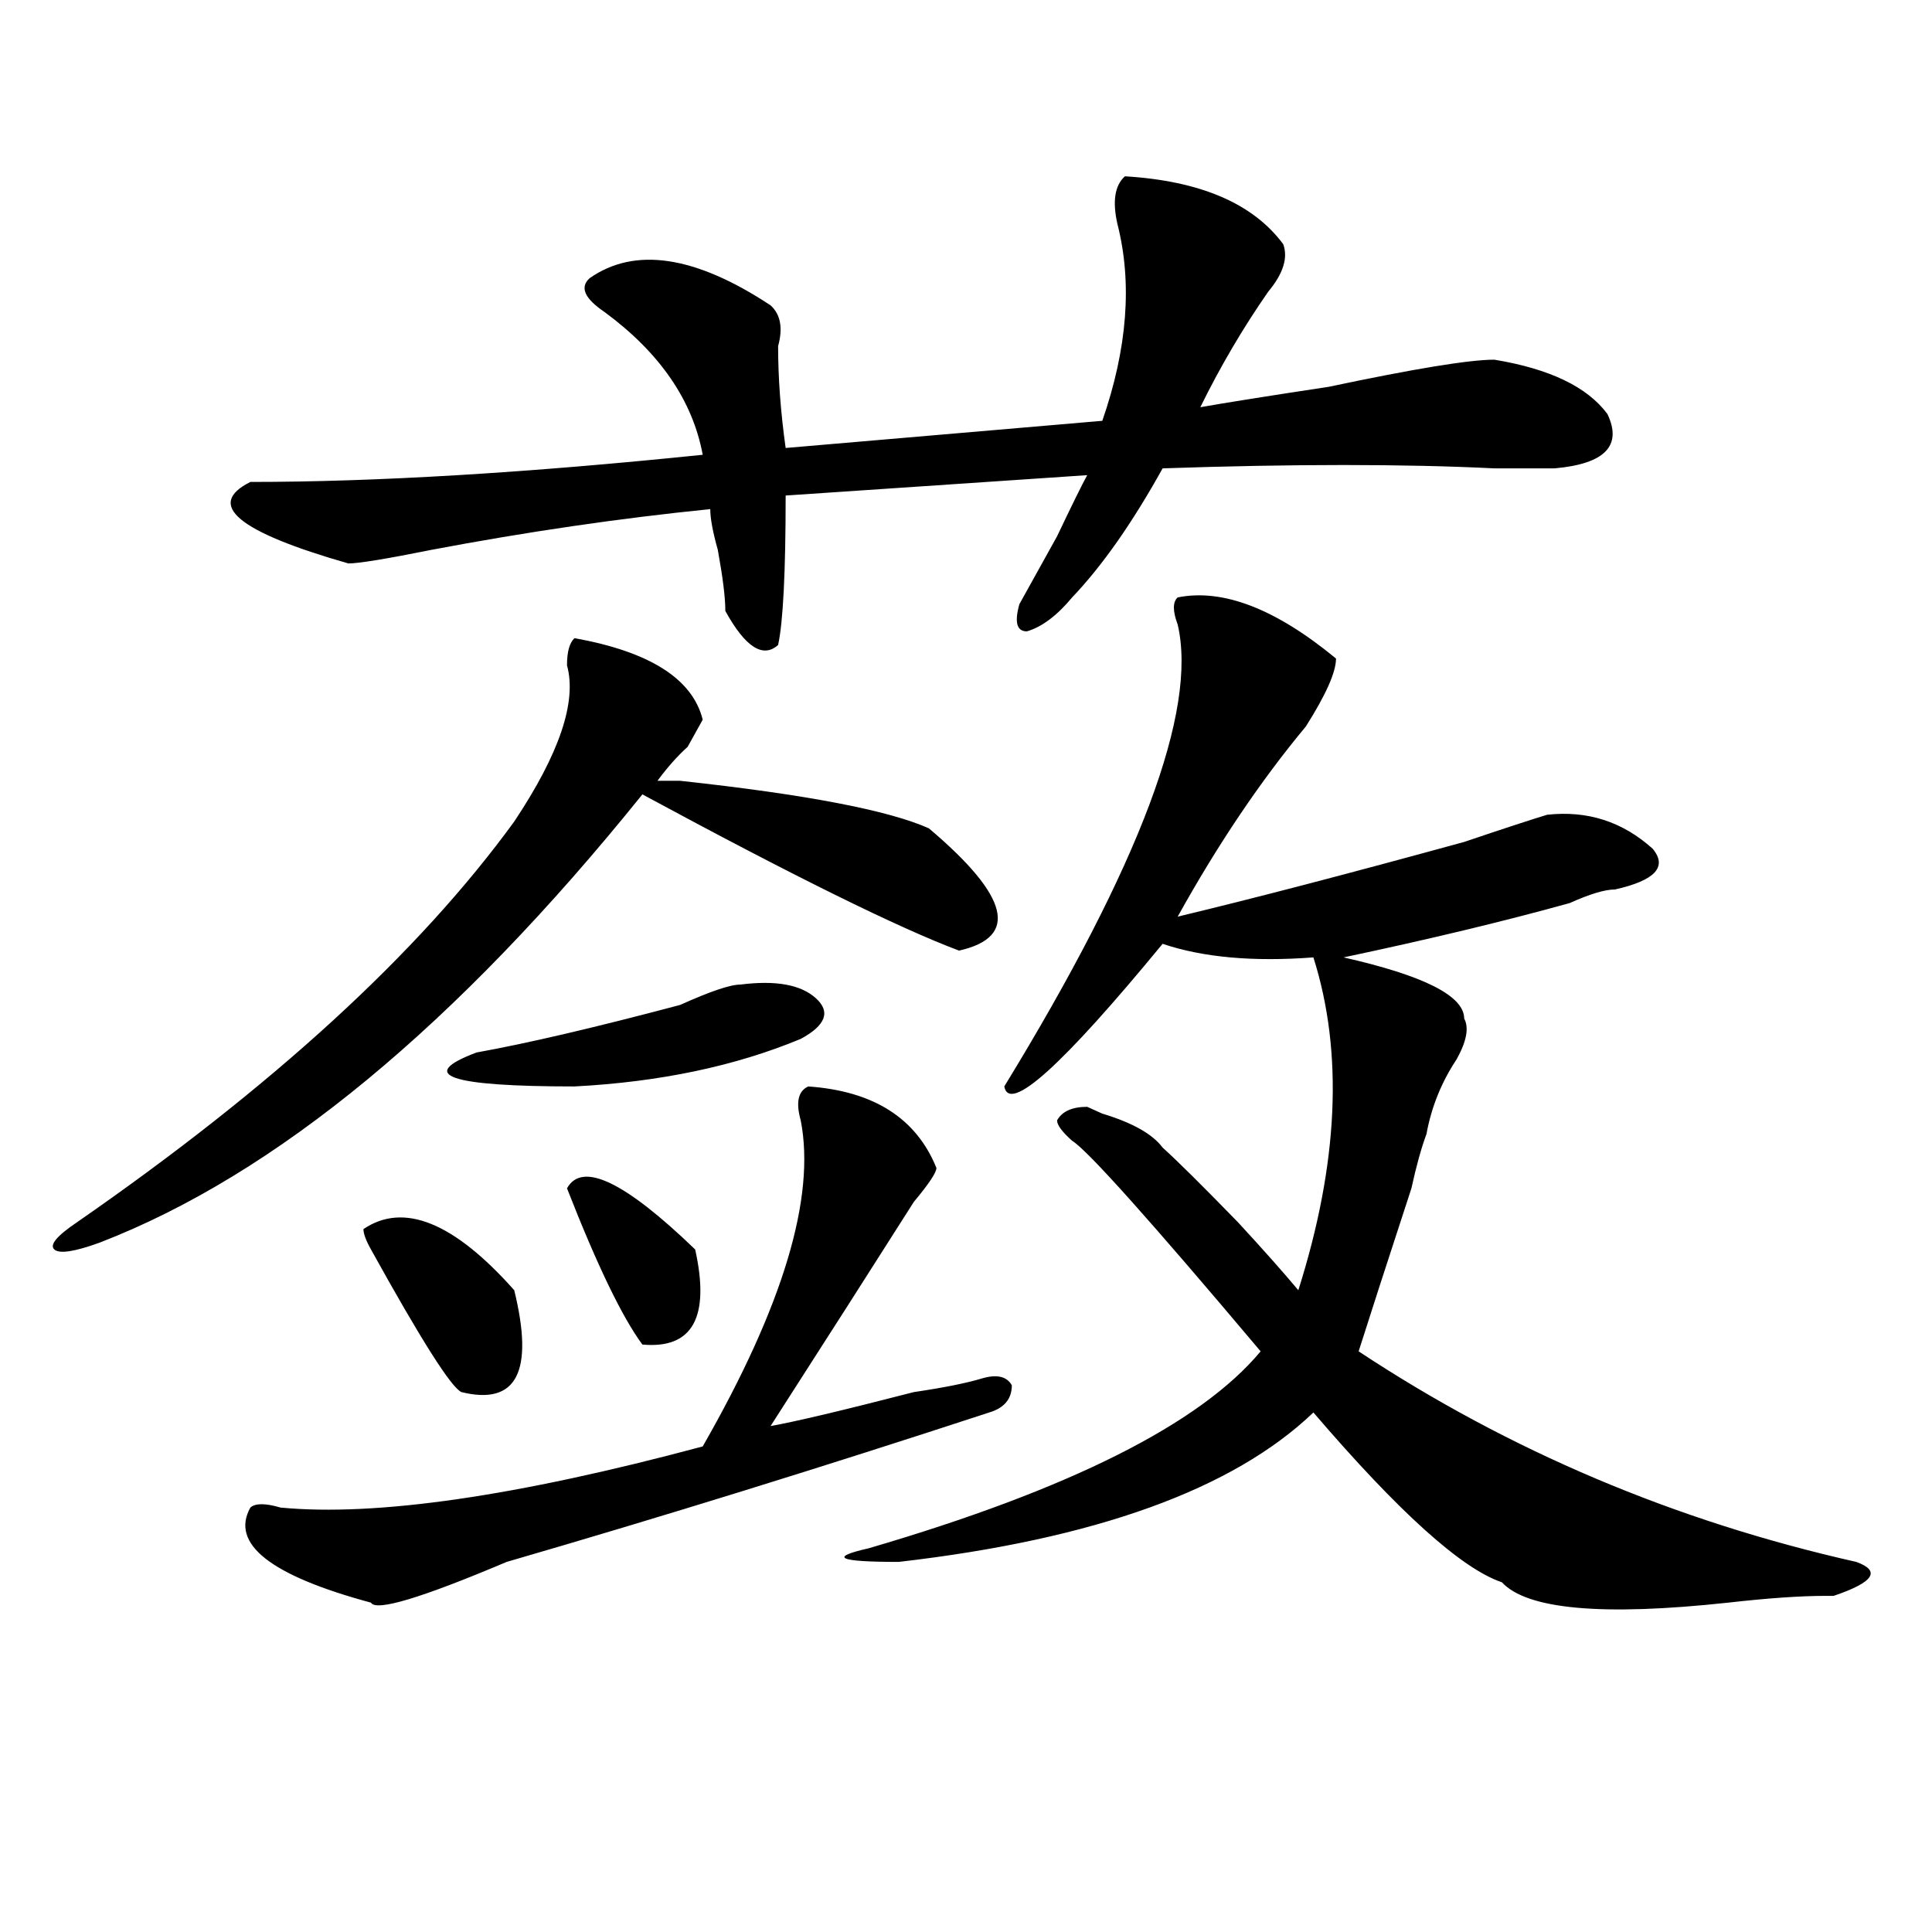 <?xml version="1.0" encoding="utf-8"?>
<!-- Generator: Adobe Illustrator 16.0.0, SVG Export Plug-In . SVG Version: 6.00 Build 0)  -->
<!DOCTYPE svg PUBLIC "-//W3C//DTD SVG 1.1//EN" "http://www.w3.org/Graphics/SVG/1.1/DTD/svg11.dtd">
<svg version="1.1" id="图层_1" xmlns="http://www.w3.org/2000/svg" xmlns:xlink="http://www.w3.org/1999/xlink" x="0px" y="0px"
	 width="1000px" height="1000px" viewBox="0 0 1000 1000" enable-background="new 0 0 1000 1000" xml:space="preserve">
<path d="M297.383,330.313c39.023,7.031,61.096,21.094,66.34,42.188c-2.622,4.724-5.244,9.394-7.805,14.063
	c-5.244,4.724-10.427,10.547-15.609,17.578c2.561,0,6.463,0,11.707,0c64.998,7.031,107.924,15.271,128.777,24.609
	c41.584,35.156,46.828,56.25,15.609,63.281c-31.219-11.7-85.852-38.672-163.898-80.859
	C236.226,530.703,142.569,608.047,51.535,643.203c-13.049,4.724-20.854,5.878-23.414,3.516c-2.622-2.308,1.28-7.031,11.707-14.063
	c101.461-70.313,176.886-139.417,226.336-207.422c23.414-35.156,32.499-62.073,27.316-80.859
	C293.48,337.344,294.761,332.675,297.383,330.313z M582.254,91.25c39.023,2.362,66.34,14.063,81.949,35.156
	c2.561,7.031,0,15.271-7.805,24.609c-13.049,18.786-24.756,38.672-35.121,59.766c12.987-2.308,35.121-5.823,66.34-10.547
	c44.206-9.339,72.803-14.063,85.852-14.063c28.597,4.724,48.108,14.063,58.535,28.125c7.805,16.425-1.342,25.817-27.316,28.125
	c-5.244,0-15.609,0-31.219,0c-46.828-2.308-104.083-2.308-171.703,0c-15.609,28.125-31.219,50.427-46.828,66.797
	c-7.805,9.394-15.609,15.271-23.414,17.578c-5.244,0-6.524-4.669-3.902-14.063c2.561-4.669,9.085-16.37,19.512-35.156
	c7.805-16.37,12.987-26.917,15.609-31.641l-156.094,10.547c0,39.88-1.342,65.644-3.902,77.344
	c-7.805,7.031-16.951,1.208-27.316-17.578c0-7.031-1.342-17.578-3.902-31.641c-2.622-9.339-3.902-16.37-3.902-21.094
	c-46.828,4.724-94.998,11.755-144.387,21.094c-23.414,4.724-37.743,7.031-42.926,7.031c-57.255-16.37-74.145-30.433-50.73-42.188
	c64.998,0,143.045-4.669,234.141-14.063c-5.244-28.125-22.134-52.734-50.73-73.828c-10.427-7.031-13.049-12.854-7.805-17.578
	c23.414-16.37,54.633-11.7,93.656,14.063c5.183,4.724,6.463,11.755,3.902,21.094c0,16.425,1.28,34.003,3.902,52.734l163.898-14.063
	c12.987-37.464,15.609-71.466,7.805-101.953C575.729,104.159,577.01,95.974,582.254,91.25z M418.355,562.344
	c33.779,2.362,55.913,16.425,66.34,42.188c0,2.362-3.902,8.239-11.707,17.578c-20.854,32.849-45.548,71.521-74.145,116.016
	c12.987-2.308,37.682-8.185,74.145-17.578c15.609-2.308,27.316-4.669,35.121-7.031c7.805-2.308,12.987-1.153,15.609,3.516
	c0,7.031-3.902,11.755-11.707,14.063c-85.852,28.125-169.143,53.942-249.75,77.344c-44.268,18.731-67.682,25.763-70.242,21.094
	c-52.072-14.063-72.864-30.433-62.438-49.219c2.561-2.308,7.805-2.308,15.609,0c49.389,4.724,122.253-5.823,218.531-31.641
	c41.584-72.62,58.535-128.87,50.73-168.75C411.831,570.583,413.111,564.706,418.355,562.344z M188.117,636.172
	c20.792-14.063,46.828-3.516,78.047,31.641c10.365,42.188,1.28,59.766-27.316,52.734c-5.244-2.308-20.854-26.917-46.828-73.828
	C189.397,642.05,188.117,638.534,188.117,636.172z M383.234,509.609c18.17-2.308,31.219,0,39.023,7.031s5.183,14.063-7.805,21.094
	c-33.841,14.063-72.864,22.302-117.07,24.609c-65.06,0-81.949-5.823-50.73-17.578c25.975-4.669,61.096-12.854,105.363-24.609
	C367.625,513.125,377.99,509.609,383.234,509.609z M293.48,615.078c7.805-14.063,29.877-3.516,66.34,31.641
	c7.805,35.156-1.342,51.581-27.316,49.219C322.077,681.875,309.09,654.958,293.48,615.078z M609.57,309.219
	c23.414-4.669,50.73,5.878,81.949,31.641c0,7.031-5.244,18.786-15.609,35.156c-23.414,28.125-45.548,60.974-66.34,98.438
	c39.023-9.339,88.412-22.247,148.289-38.672c20.792-7.031,35.121-11.7,42.926-14.063c20.792-2.308,39.023,3.516,54.633,17.578
	c7.805,9.394,1.28,16.425-19.512,21.094c-5.244,0-13.049,2.362-23.414,7.031c-33.841,9.394-72.864,18.786-117.07,28.125
	c41.584,9.394,62.438,19.94,62.438,31.641c2.561,4.724,1.28,11.755-3.902,21.094c-7.805,11.755-13.049,24.609-15.609,38.672
	c-2.622,7.031-5.244,16.425-7.805,28.125c-13.049,39.88-22.134,68.005-27.316,84.375c78.047,51.581,163.898,87.891,257.555,108.984
	c12.987,4.669,9.085,10.547-11.707,17.578h-3.902c-13.049,0-29.938,1.153-50.73,3.516c-65.06,7.031-104.083,3.516-117.07-10.547
	c-20.854-7.031-53.353-36.31-97.559-87.891c-41.646,39.88-113.168,65.644-214.629,77.344c-31.219,0-36.463-2.308-15.609-7.031
	c104.021-30.433,171.703-64.435,202.922-101.953c-57.255-67.95-89.754-104.261-97.559-108.984
	c-5.244-4.669-7.805-8.185-7.805-10.547c2.561-4.669,7.805-7.031,15.609-7.031l7.805,3.516
	c15.609,4.724,25.975,10.547,31.219,17.578c7.805,7.031,20.792,19.94,39.023,38.672c12.987,14.063,23.414,25.817,31.219,35.156
	c20.792-65.589,23.414-123.047,7.805-172.266c-31.219,2.362-57.255,0-78.047-7.031c-52.072,63.281-79.389,87.891-81.949,73.828
	c70.242-114.808,100.119-194.513,89.754-239.063C606.948,316.25,606.948,311.581,609.57,309.219z"/>
</svg>

